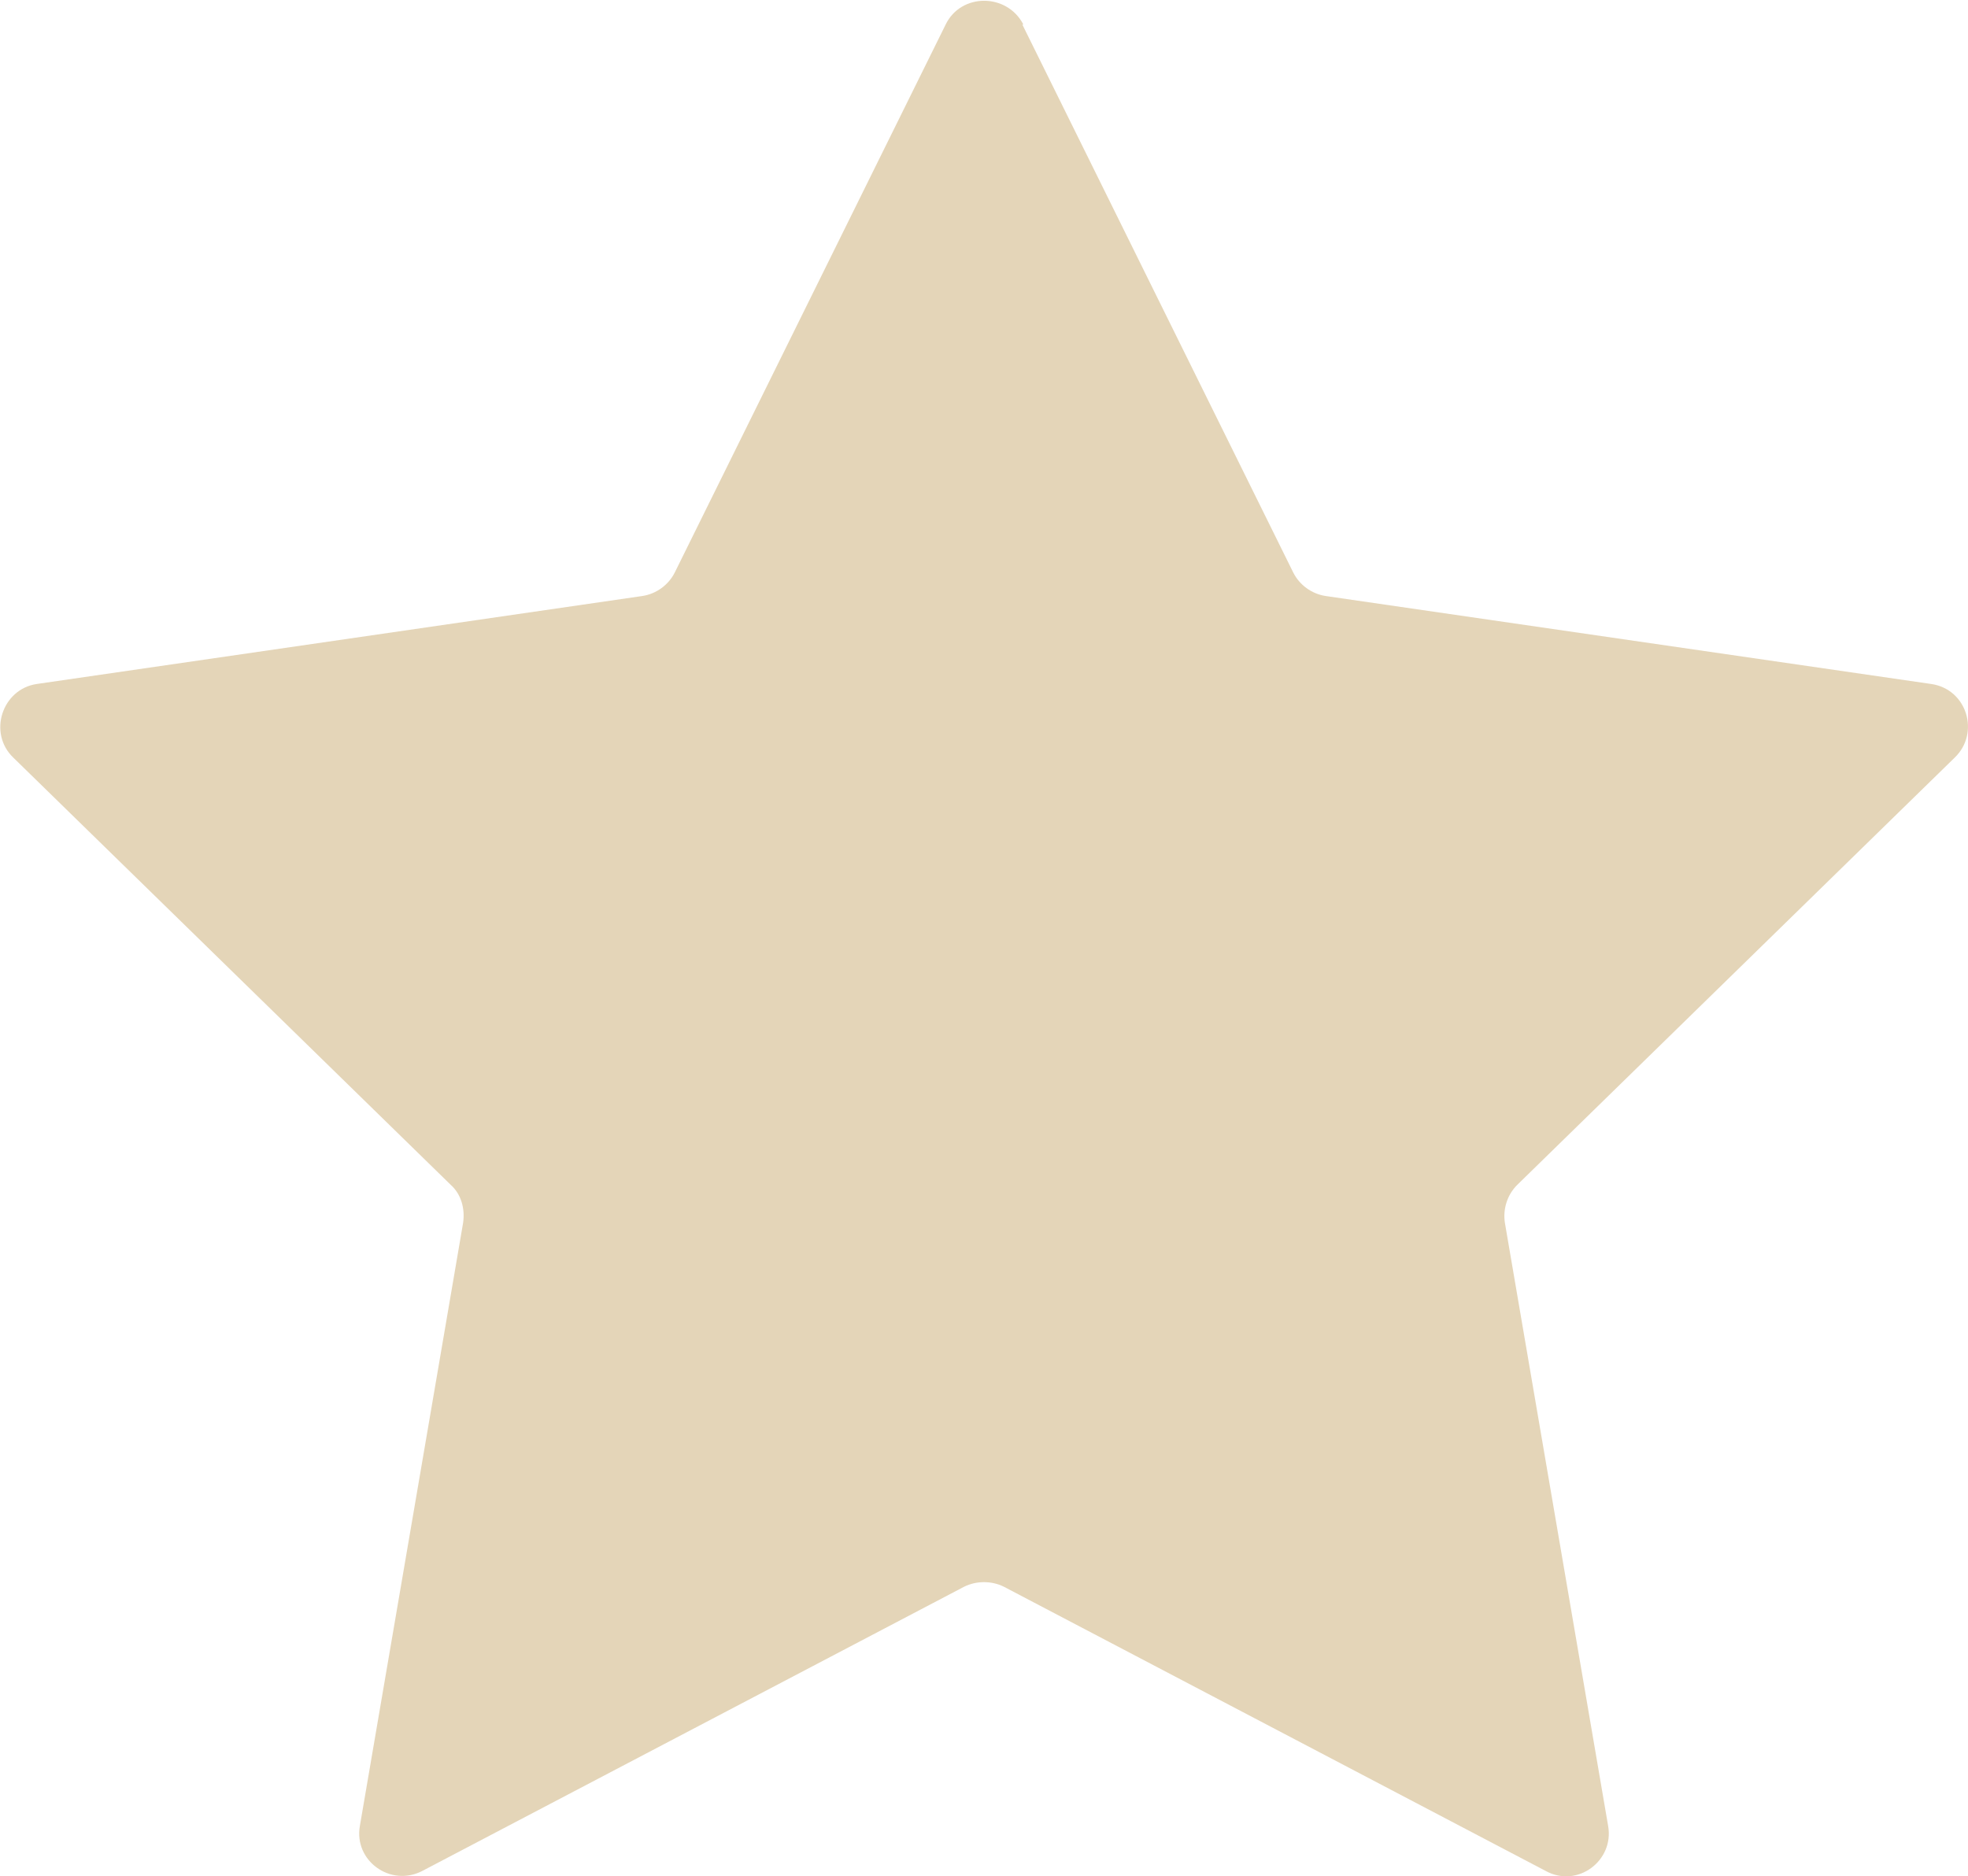 <?xml version="1.0" encoding="UTF-8"?>
<svg id="Layer_1" data-name="Layer 1" xmlns="http://www.w3.org/2000/svg" viewBox="0 0 19.25 18.35">
  <defs>
    <style>
      .cls-1 {
        fill: #e4d5b8;
      }
    </style>
  </defs>
  <path class="cls-1" d="M10,.24l2.65,5.36c.06.12.18.21.32.23l5.92.86c.35.05.48.48.23.72l-4.28,4.18c-.1.1-.14.24-.12.37l1.01,5.9c.06.34-.3.61-.61.44l-5.3-2.78c-.12-.06-.27-.06-.39,0l-5.3,2.78c-.31.16-.67-.1-.61-.44l1.01-5.9c.02-.14-.02-.28-.12-.37L.13,7.41c-.25-.24-.11-.67.23-.72l5.92-.86c.14-.02.26-.11.32-.23L9.25.24c.15-.31.6-.31.76,0Z"/>
</svg>